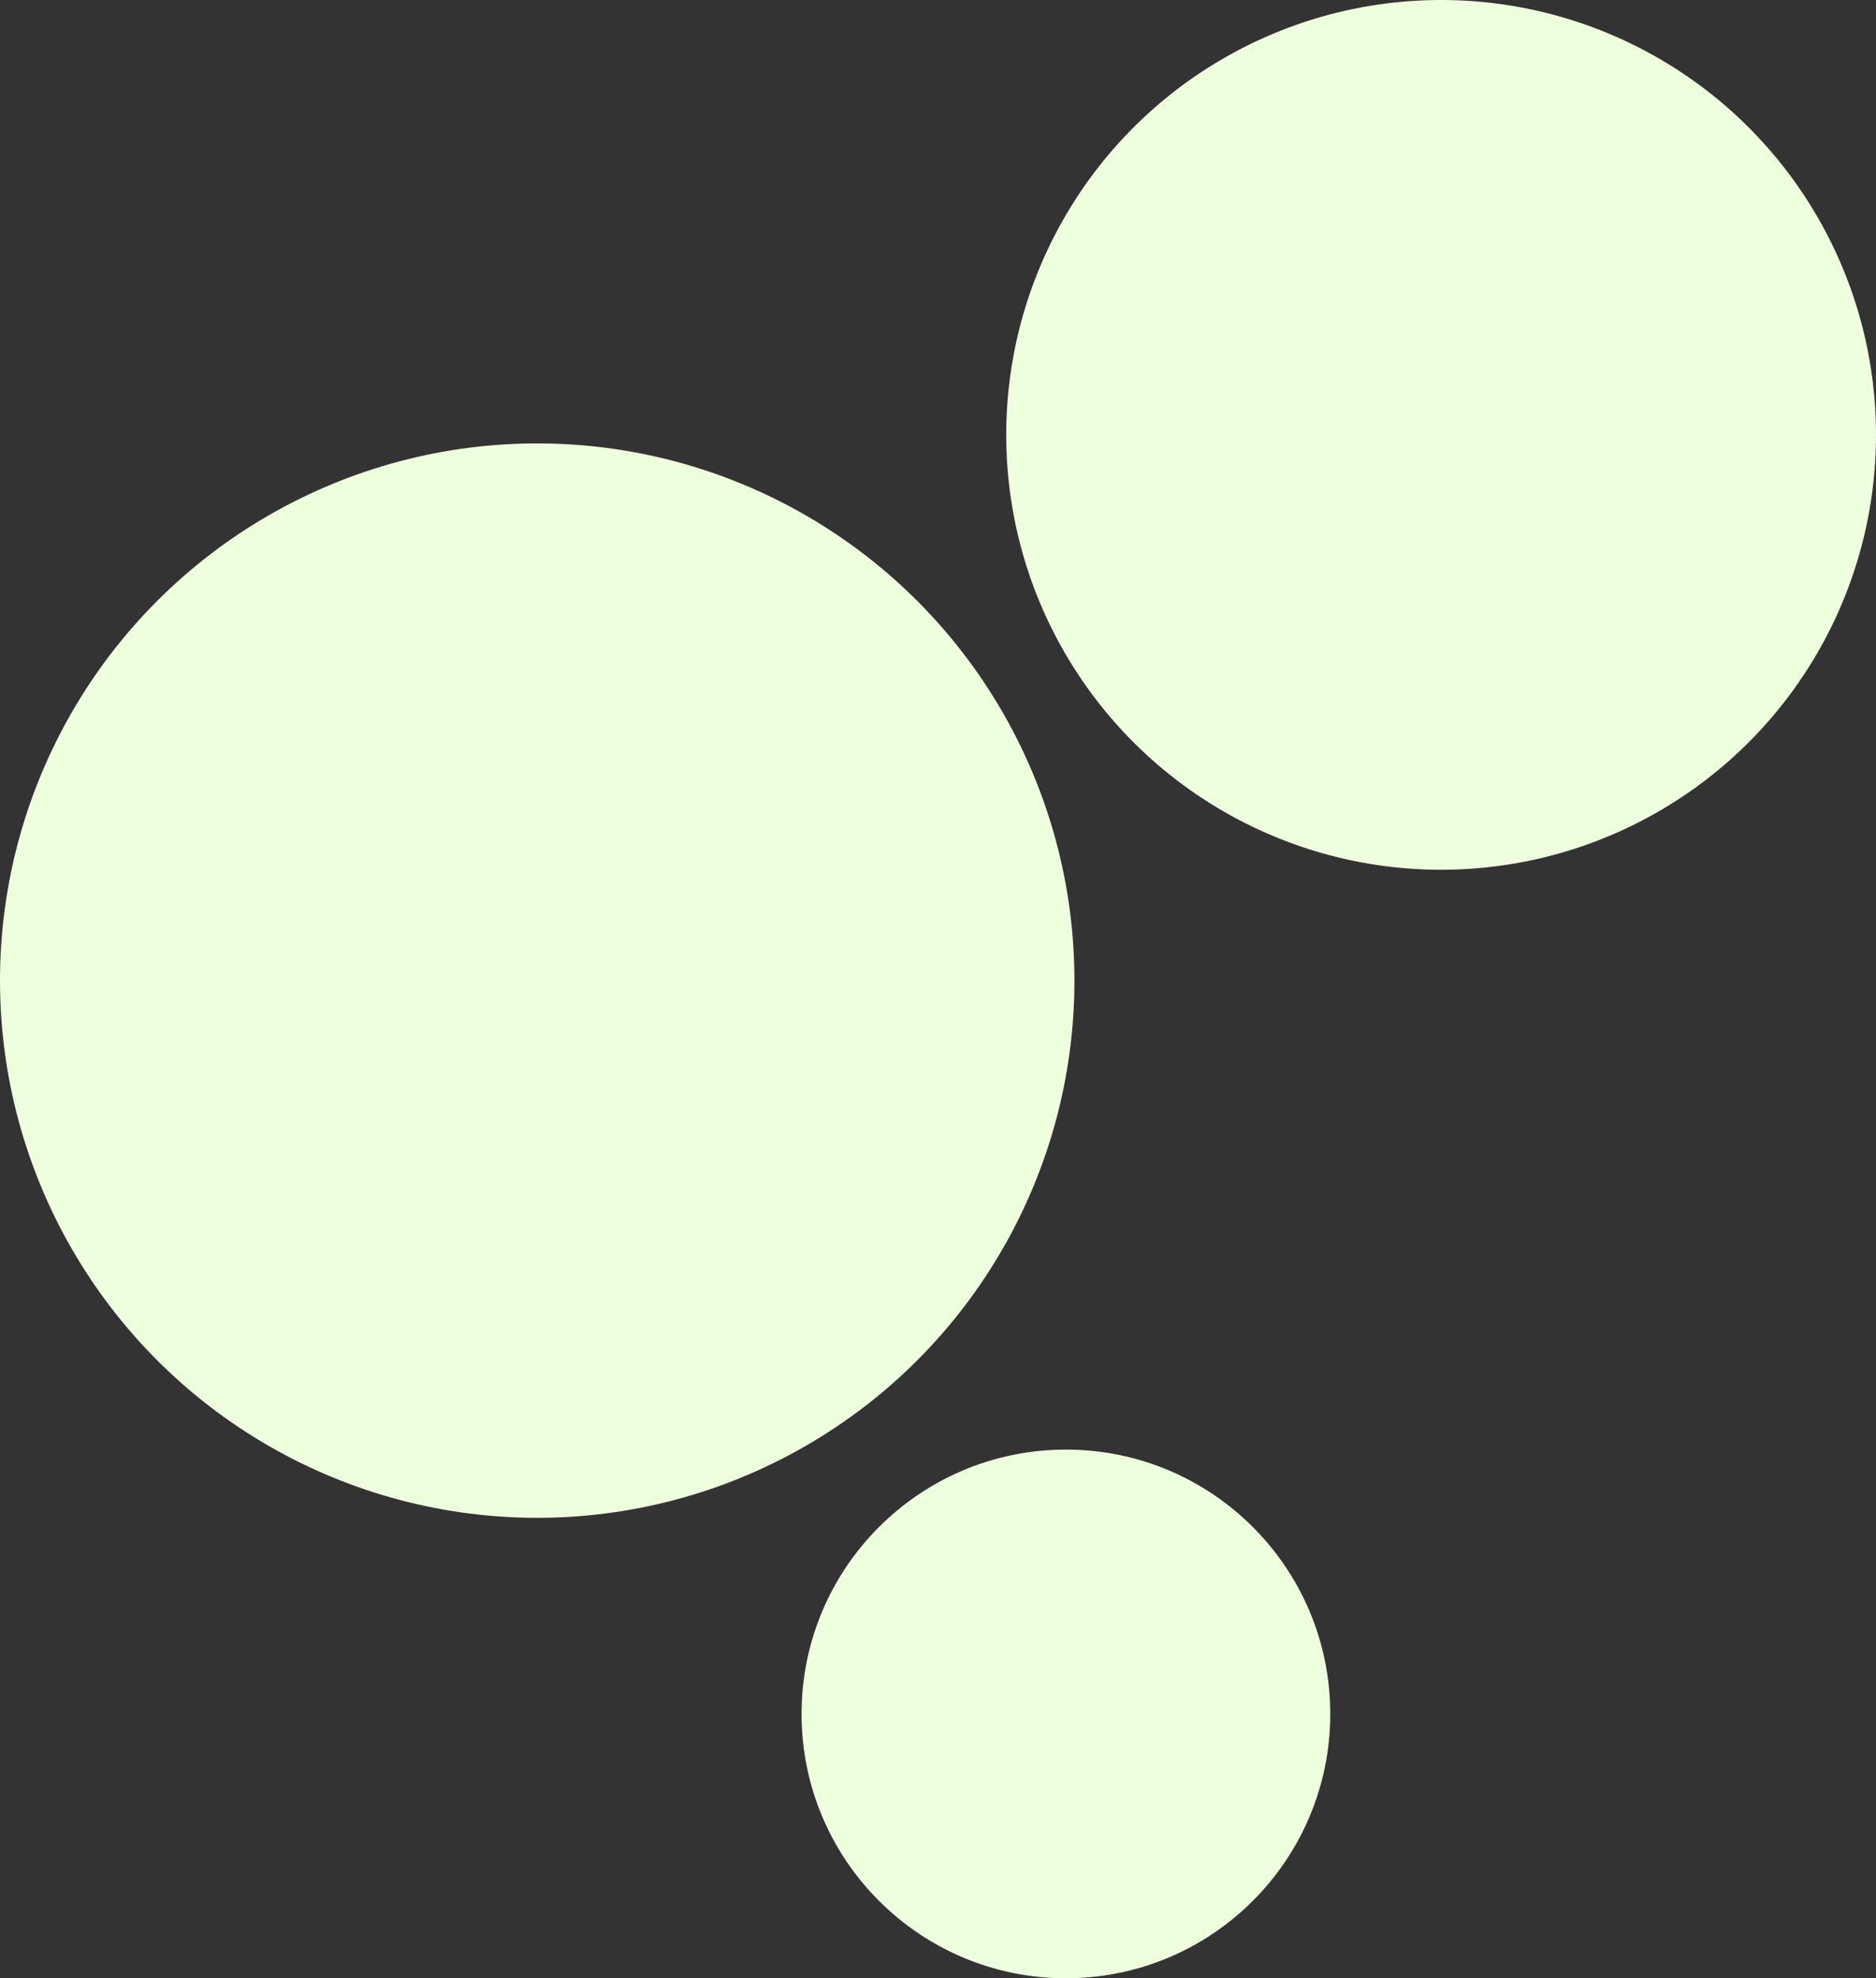 <?xml version="1.0" encoding="utf-8"?>
<!-- Generator: Adobe Illustrator 26.3.1, SVG Export Plug-In . SVG Version: 6.00 Build 0)  -->
<!DOCTYPE svg PUBLIC "-//W3C//DTD SVG 1.1//EN" "http://www.w3.org/Graphics/SVG/1.1/DTD/svg11.dtd">
<svg version="1.1" id="_イヤー_1" xmlns:x="http://ns.adobe.com/Extensibility/1.0/" xmlns:i="http://ns.adobe.com/AdobeIllustrator/10.0/" xmlns:graph="http://ns.adobe.com/Graphs/1.0/"
	 xmlns="http://www.w3.org/2000/svg" xmlns:xlink="http://www.w3.org/1999/xlink" x="0px" y="0px" viewBox="0 0 110 116"
	 style="enable-background:new 0 0 110 116;" xml:space="preserve">
<rect x="0" y="0" width="110" height="116" fill="#333333" stroke="none"/>
<style type="text/css">
	.st0{fill:#EEFFDE;}
</style>
<circle class="st0" cx="31.5" cy="57.5" r="31.5"/>
<circle class="st0" cx="84.5" cy="25.5" r="25.5"/>
<circle class="st0" cx="62.5" cy="100.5" r="15.5"/>
</svg>
